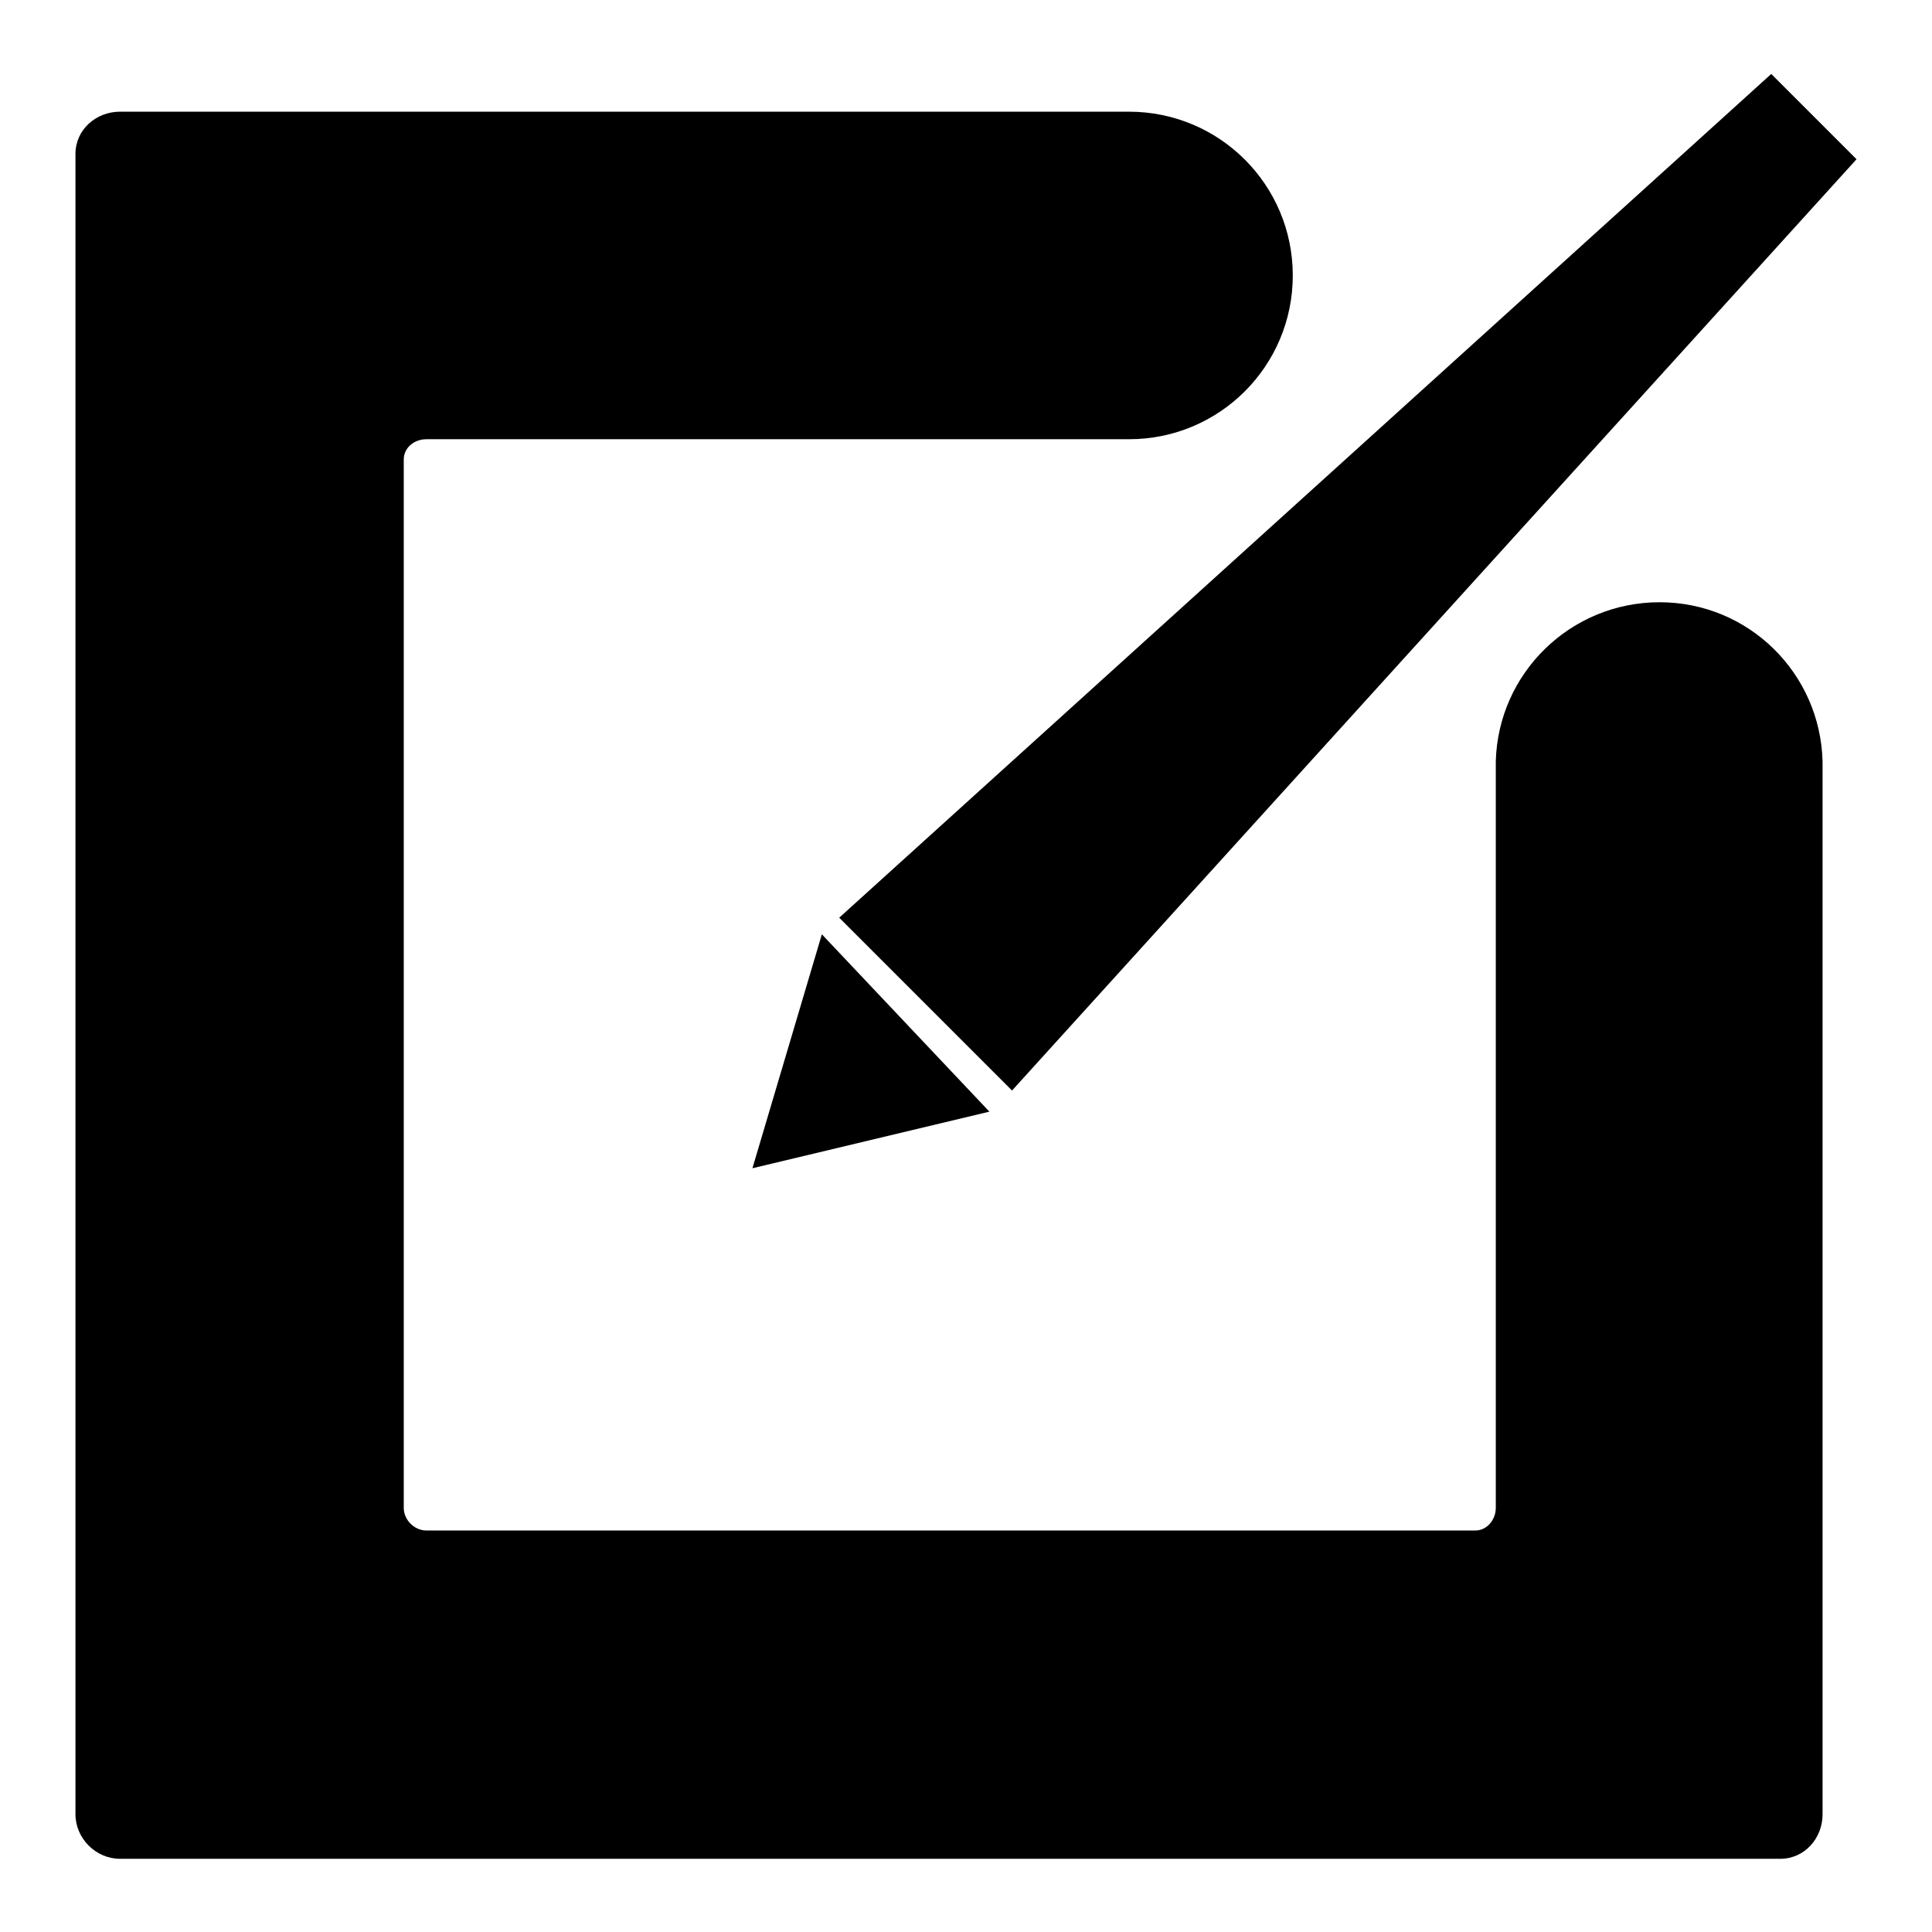 <?xml version="1.0" encoding="utf-8"?>
<!-- Svg Vector Icons : http://www.onlinewebfonts.com/icon -->
<!DOCTYPE svg PUBLIC "-//W3C//DTD SVG 1.1//EN" "http://www.w3.org/Graphics/SVG/1.1/DTD/svg11.dtd">
<svg version="1.1" xmlns="http://www.w3.org/2000/svg" xmlns:xlink="http://www.w3.org/1999/xlink" x="0px" y="0px" viewBox="0 0 256 256" enable-background="new 0 0 256 256" xml:space="preserve">
<g><g><path fill="#000000" d="M134.1,144.5L246,21.1L234.7,9.8L111.2,121.6L134.1,144.5z"/><path fill="#000000" d="M219.9,79.8c-11.8,0-21.4,9.4-21.7,21.1h0v98.9c0,1.6-1.2,3-2.7,3h-139c-1.6,0-3-1.4-3-3V60.9c0-1.6,1.4-2.7,3-2.7h93.1l0,0c0,0,0,0,0,0c12,0,21.7-9.7,21.7-21.7s-9.7-21.7-21.7-21.7H15.9c-3.2,0-5.9,2.4-5.9,5.6v220c0,3.2,2.7,5.9,5.9,5.9h220c3.2,0,5.6-2.7,5.6-5.9V100.9h0C241.2,89.2,231.7,79.8,219.9,79.8z"/><path fill="#000000" d="M99.7,154.8l31.4-7.5l-22.2-23.5L99.7,154.8z"/></g></g>
</svg>